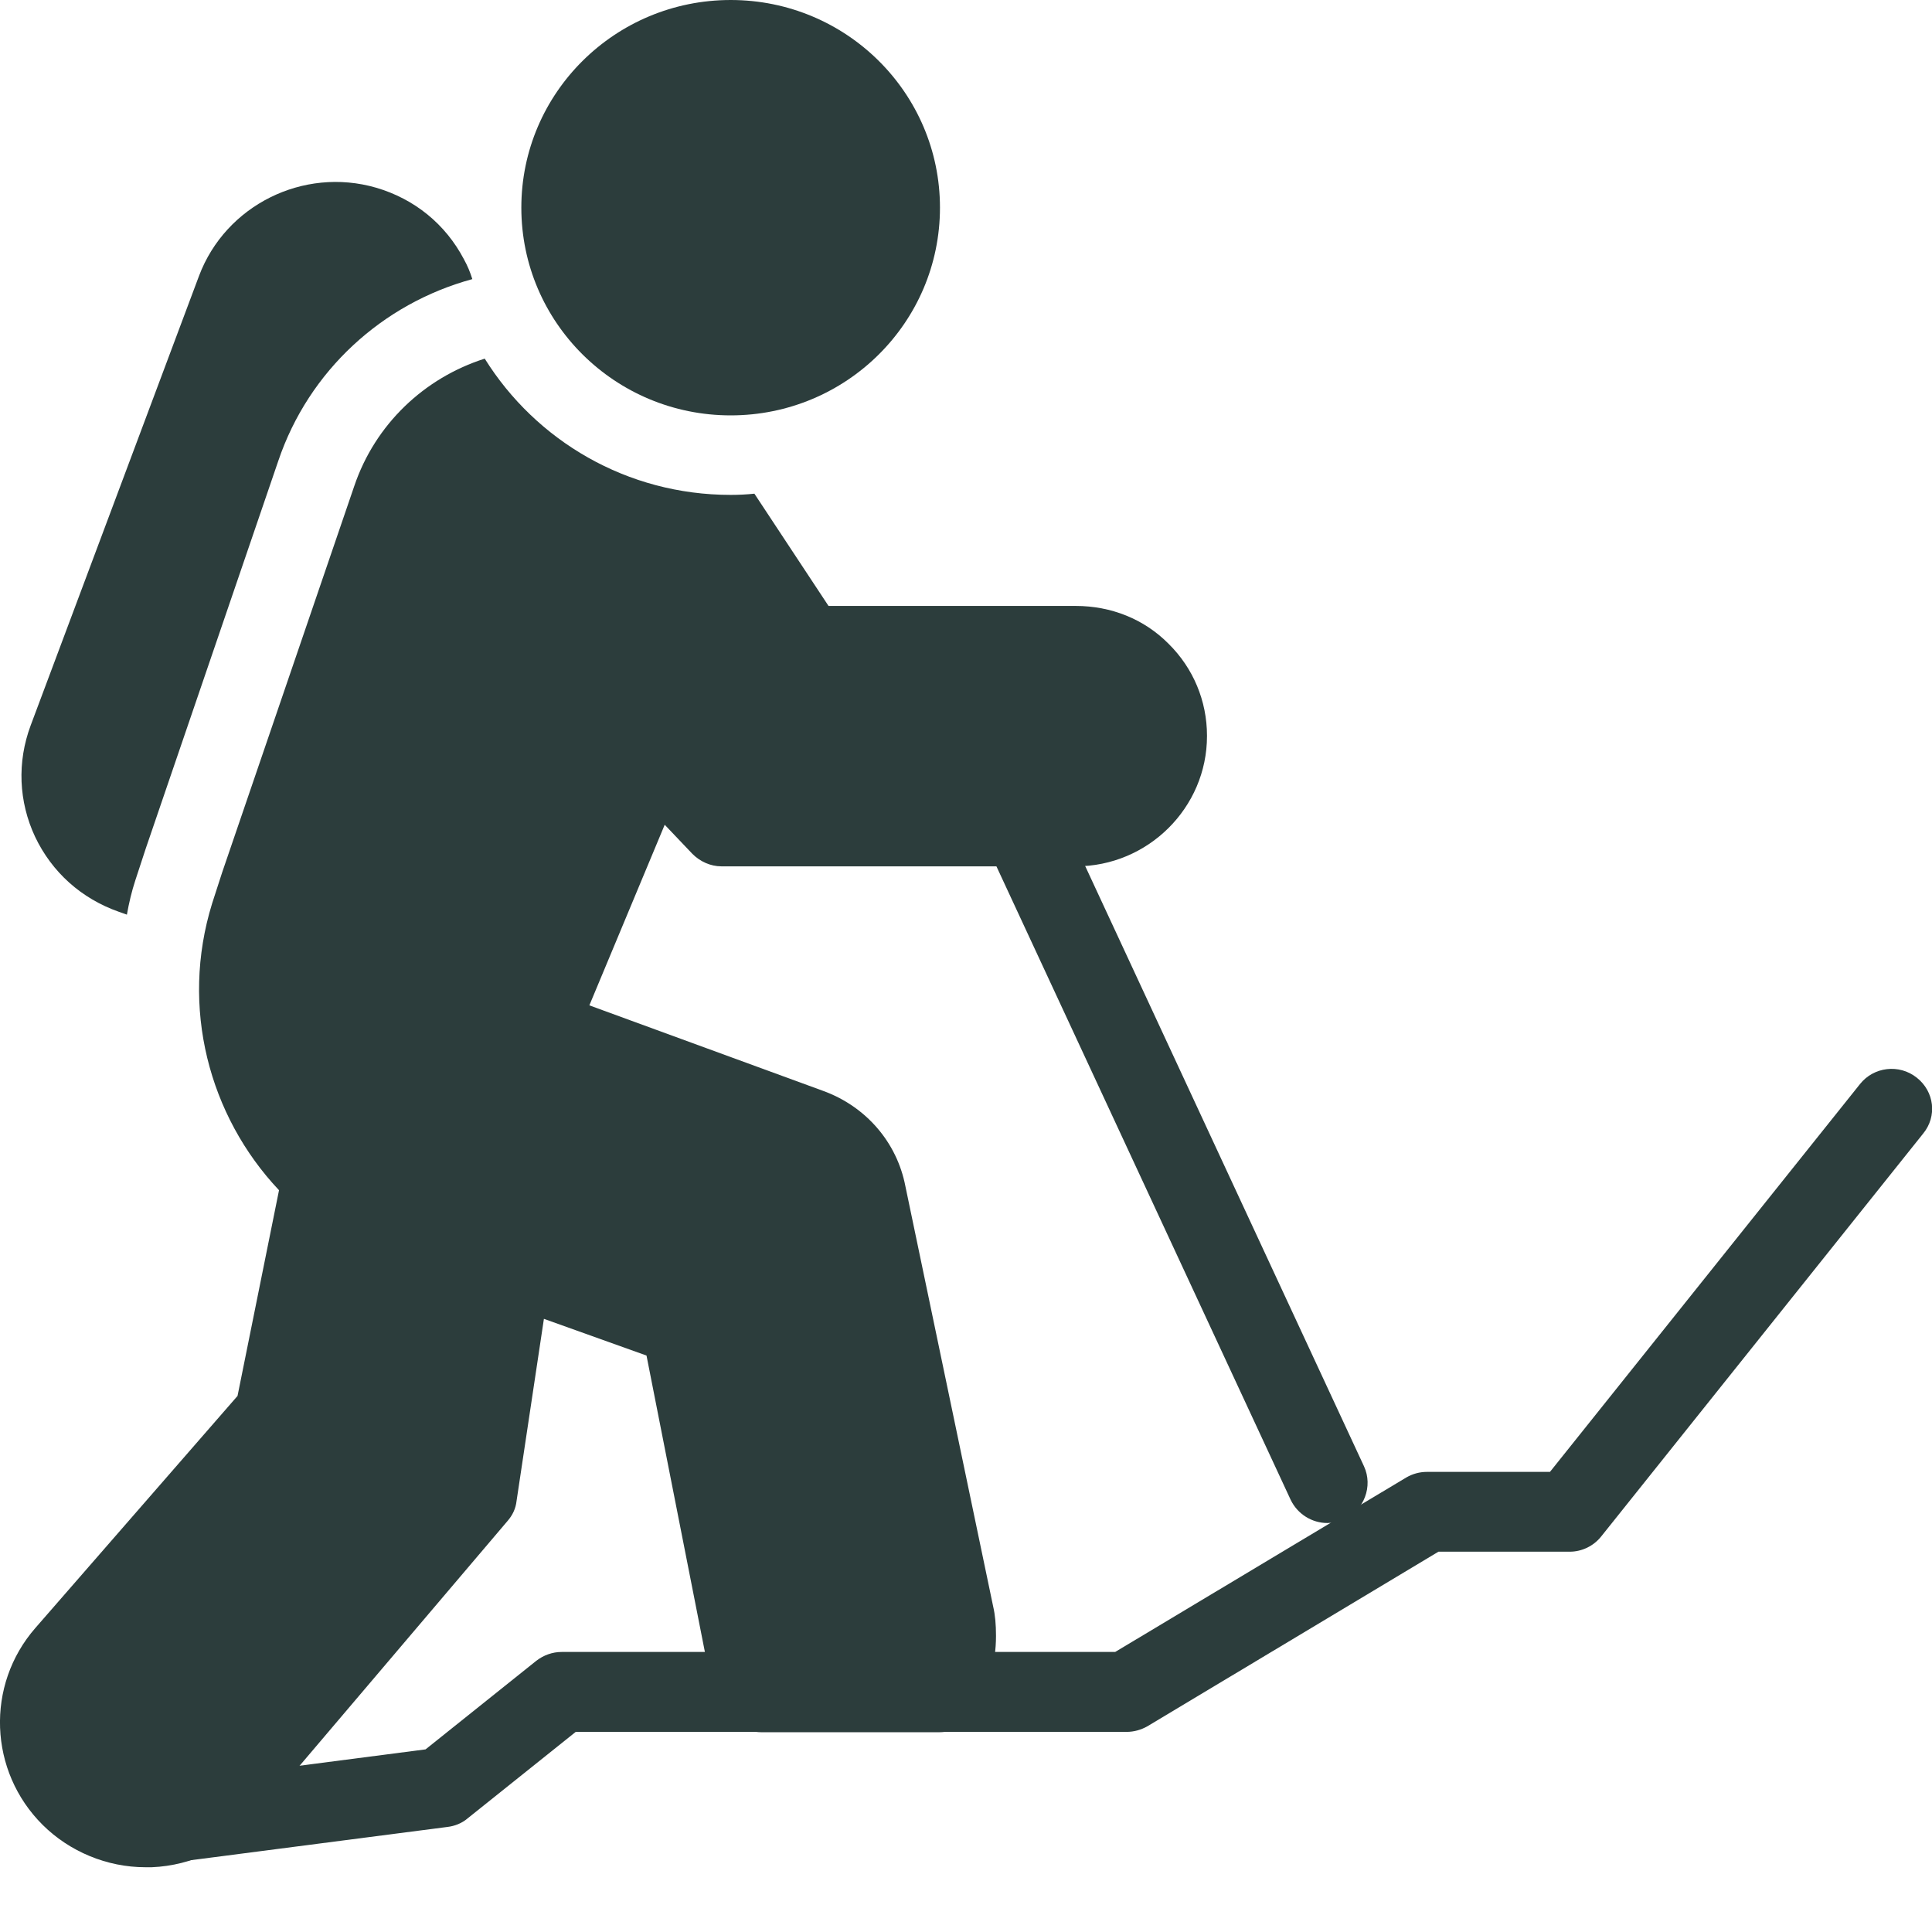 <svg width="19" height="19" viewBox="0 0 19 19" fill="none" xmlns="http://www.w3.org/2000/svg">
    <g clip-path="url(#clip0_1081_104)">
        <path d="M13.054 14.978C12.903 14.978 12.761 14.891 12.693 14.75L9.692 8.289C9.601 8.092 9.688 7.857 9.886 7.766C10.084 7.676 10.322 7.762 10.413 7.959L13.414 14.42C13.505 14.617 13.414 14.852 13.22 14.943C13.165 14.966 13.109 14.978 13.054 14.978Z"
              fill="#2C3D3C"/>
        <path d="M4.645 2.745C3.762 2.985 3.037 3.645 2.737 4.532L1.434 8.343L1.331 8.657C1.295 8.767 1.268 8.881 1.248 8.995L1.169 8.967C0.8 8.837 0.511 8.578 0.345 8.229C0.183 7.883 0.167 7.494 0.302 7.133L1.957 2.714C2.218 2.019 2.982 1.638 3.699 1.846C4.075 1.956 4.38 2.203 4.562 2.549C4.597 2.612 4.625 2.679 4.645 2.745Z"
              fill="#2C3D3C"/>
        <path d="M7.186 4.085C8.323 4.085 9.244 3.171 9.244 2.042C9.244 0.914 8.323 0 7.186 0C6.049 0 5.127 0.914 5.127 2.042C5.127 3.171 6.049 4.085 7.186 4.085Z"
              fill="#2C3D3C"/>
        <path d="M11.87 7.239C11.87 7.942 11.291 8.52 10.579 8.52H7.095C6.988 8.52 6.885 8.473 6.81 8.398L6.537 8.111L5.796 9.887L8.092 10.727C8.516 10.88 8.821 11.234 8.904 11.666L9.767 15.798C9.787 15.884 9.795 15.975 9.795 16.089C9.795 16.356 9.72 16.623 9.573 16.851C9.498 16.965 9.375 17.035 9.237 17.035H7.487C7.352 17.035 7.225 16.965 7.154 16.851C7.063 16.705 6.996 16.544 6.956 16.367L6.358 13.331L5.349 12.97L5.08 14.761C5.072 14.836 5.04 14.902 4.992 14.957L2.526 17.86C2.269 18.163 1.892 18.347 1.493 18.363C1.473 18.363 1.453 18.363 1.429 18.363C1.053 18.363 0.685 18.21 0.42 17.947C-0.111 17.42 -0.143 16.572 0.348 16.01L2.336 13.728L2.744 11.705C2.055 10.975 1.77 9.906 2.086 8.885L2.185 8.579L3.484 4.78C3.69 4.172 4.173 3.716 4.767 3.527C5.27 4.333 6.164 4.867 7.186 4.867C7.265 4.867 7.344 4.863 7.419 4.855L8.148 5.959H10.579C10.927 5.959 11.252 6.088 11.493 6.332C11.735 6.571 11.87 6.894 11.87 7.235V7.239Z"
              fill="#2C3D3C"/>
        <path d="M1.778 18.304C1.58 18.304 1.414 18.159 1.386 17.963C1.358 17.747 1.509 17.55 1.727 17.523L4.185 17.204L5.274 16.333C5.345 16.278 5.432 16.246 5.523 16.246H10.967L13.83 14.53C13.893 14.494 13.96 14.475 14.036 14.475H15.243L18.292 10.661C18.426 10.492 18.676 10.46 18.85 10.598C19.024 10.735 19.052 10.979 18.913 11.148L15.746 15.111C15.671 15.205 15.556 15.26 15.437 15.26H14.146L11.284 16.977C11.221 17.012 11.153 17.032 11.078 17.032H5.662L4.597 17.884C4.542 17.931 4.47 17.959 4.399 17.967L1.83 18.3C1.83 18.3 1.794 18.304 1.778 18.304Z"
              fill="#2C3D3C"/>
    </g>
    <defs>
        <clipPath id="clip0_1081_104">
            <rect width="19" height="18.367" fill="white"/>
        </clipPath>
    </defs>
</svg>
